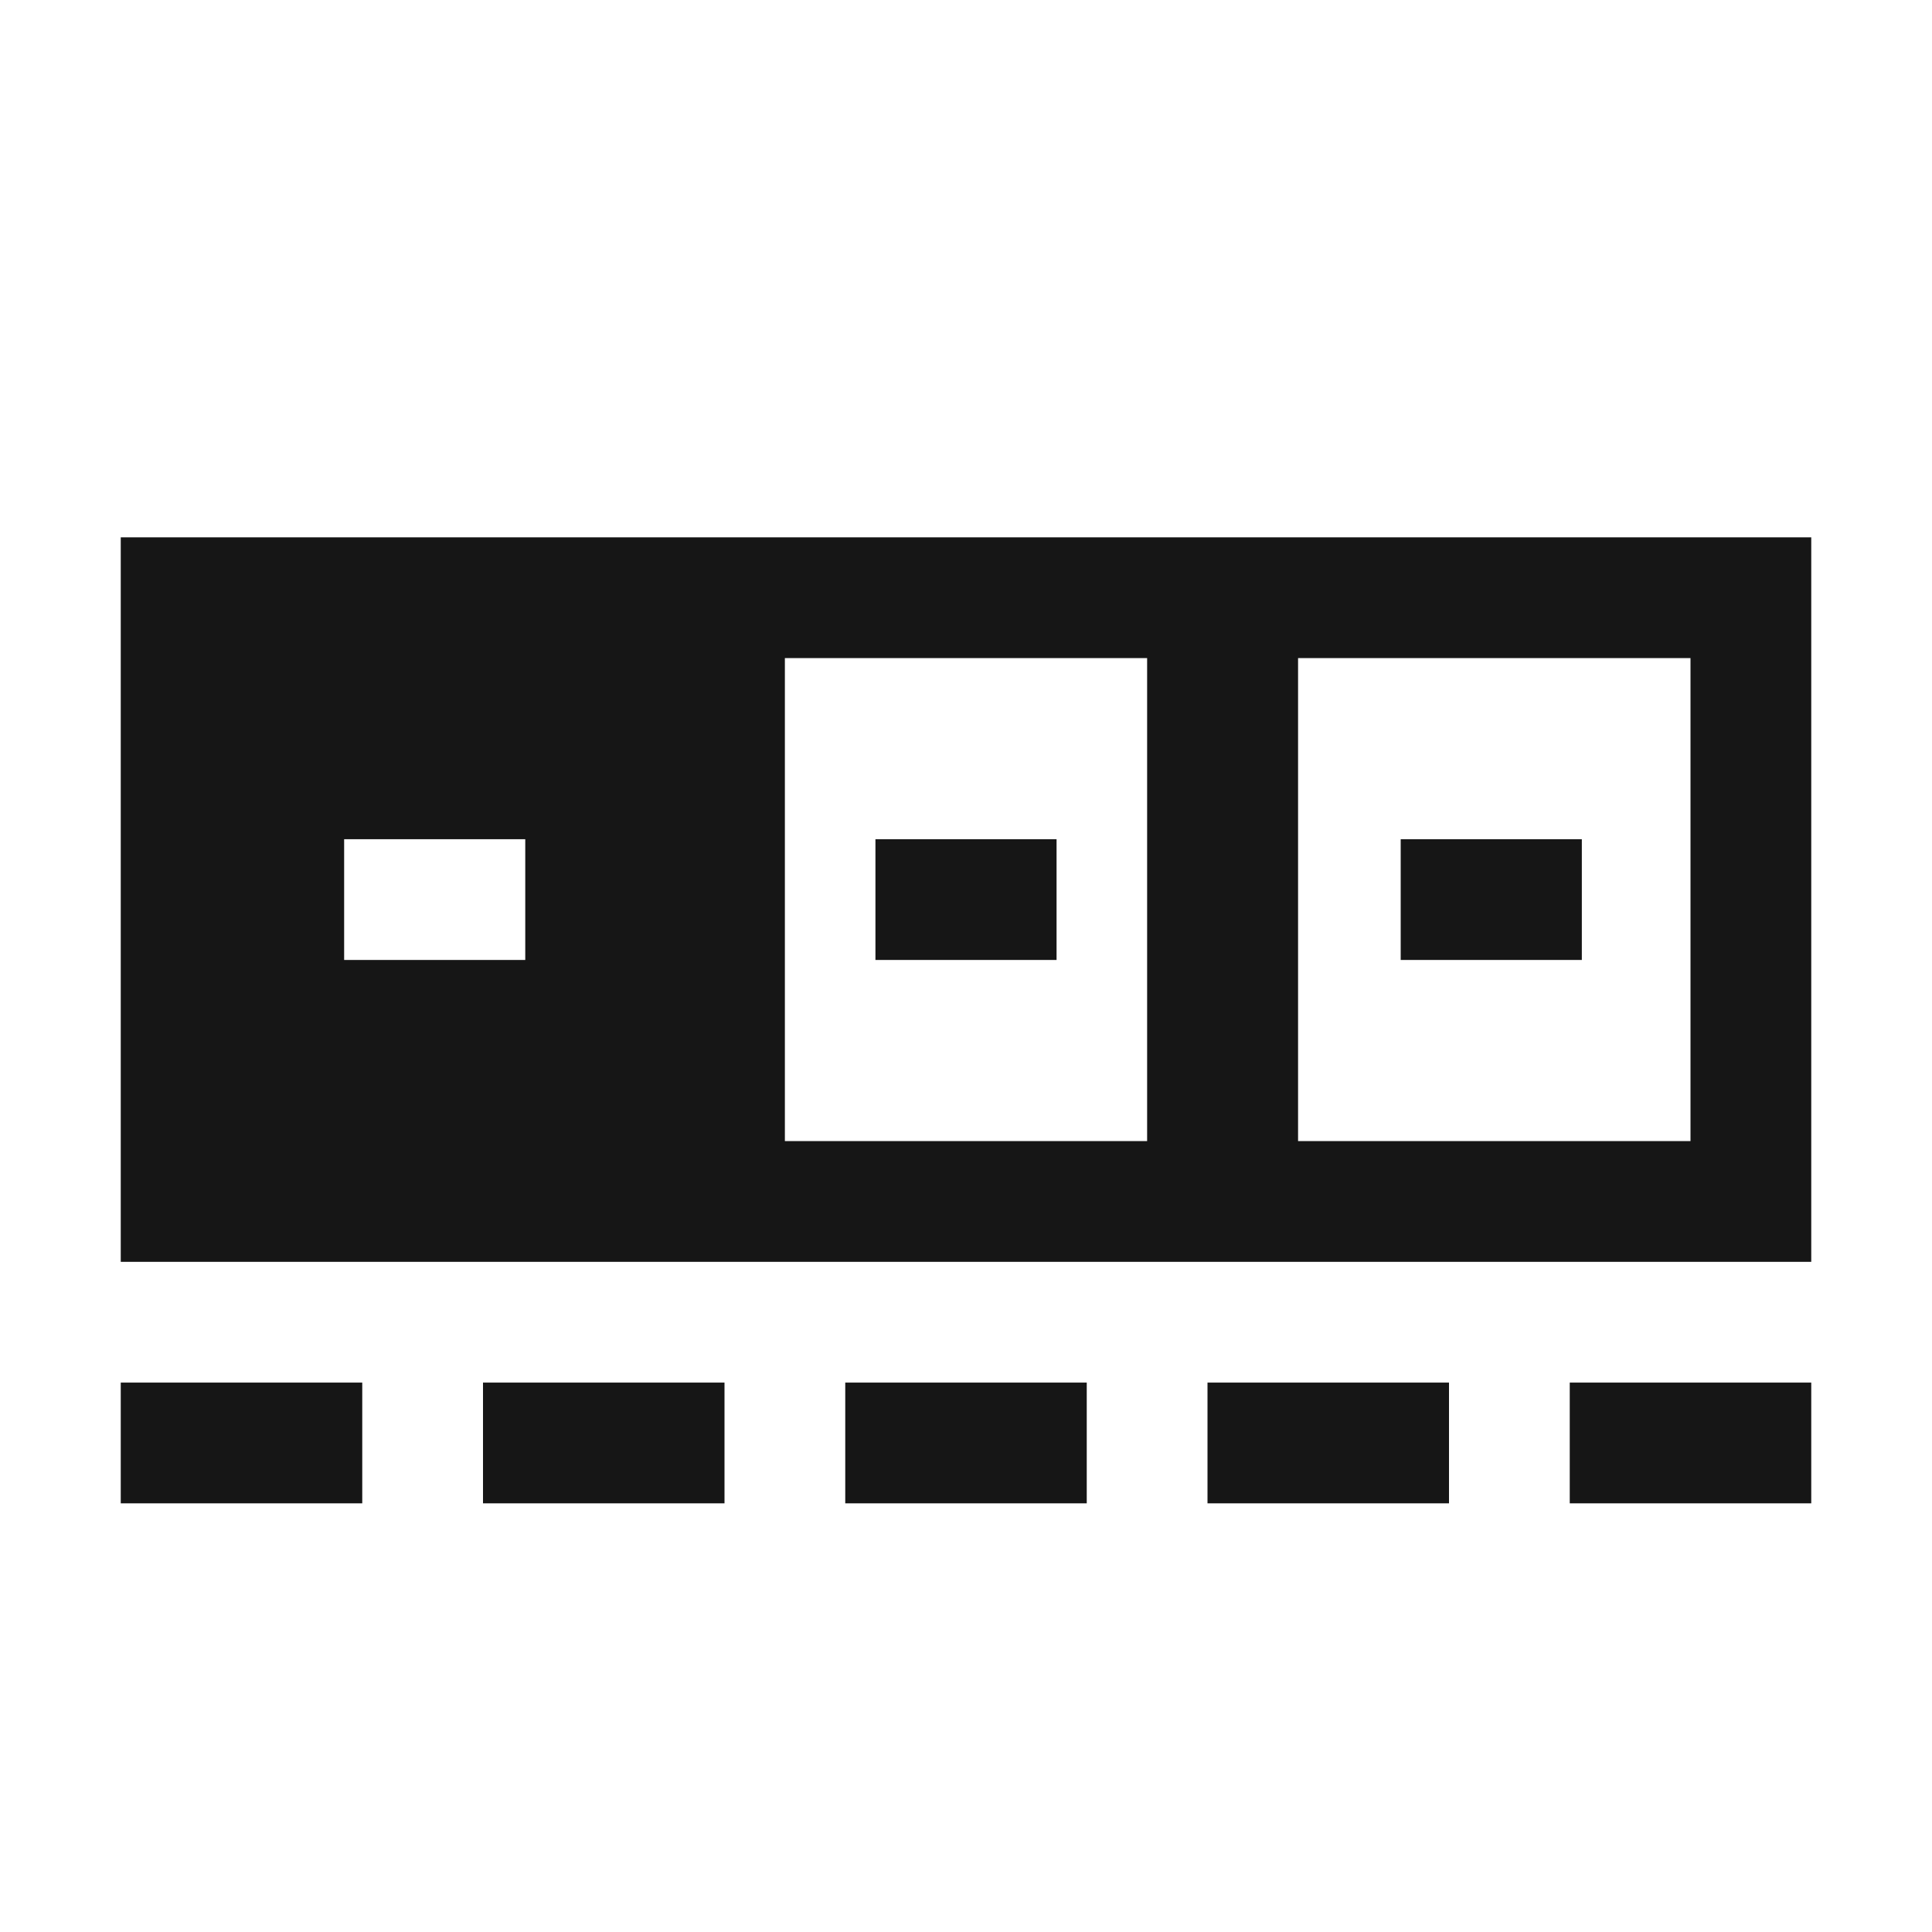 <svg xmlns="http://www.w3.org/2000/svg" style="enable-background:new 0 0 32 32" viewBox="0 0 32 32" width="32px" height="32px"><g fill="#161616"><path d="M2 22.9H6V24.9H2z"/><path d="M8 22.9H12V24.9H8z"/><path d="M14 22.9H18V24.9H14z"/><path d="M20 22.9H24V24.9H20z"/><path d="M26 22.9H30V24.9H26z"/><path d="M21.5,8.9H19h-6h-2.5H2v12h8.5H13h6h2.5H30v-12H21.5z M8.7,15.9h-3v-2h3V15.9z M19,18.9h-6v-8h6V18.9z M28,18.9h-6.5v-8H28 V18.9z"/><path d="M14.5 13.9H17.5V15.9H14.5z"/><path d="M23.2 13.9H26.2V15.9H23.2z"/></g></svg>